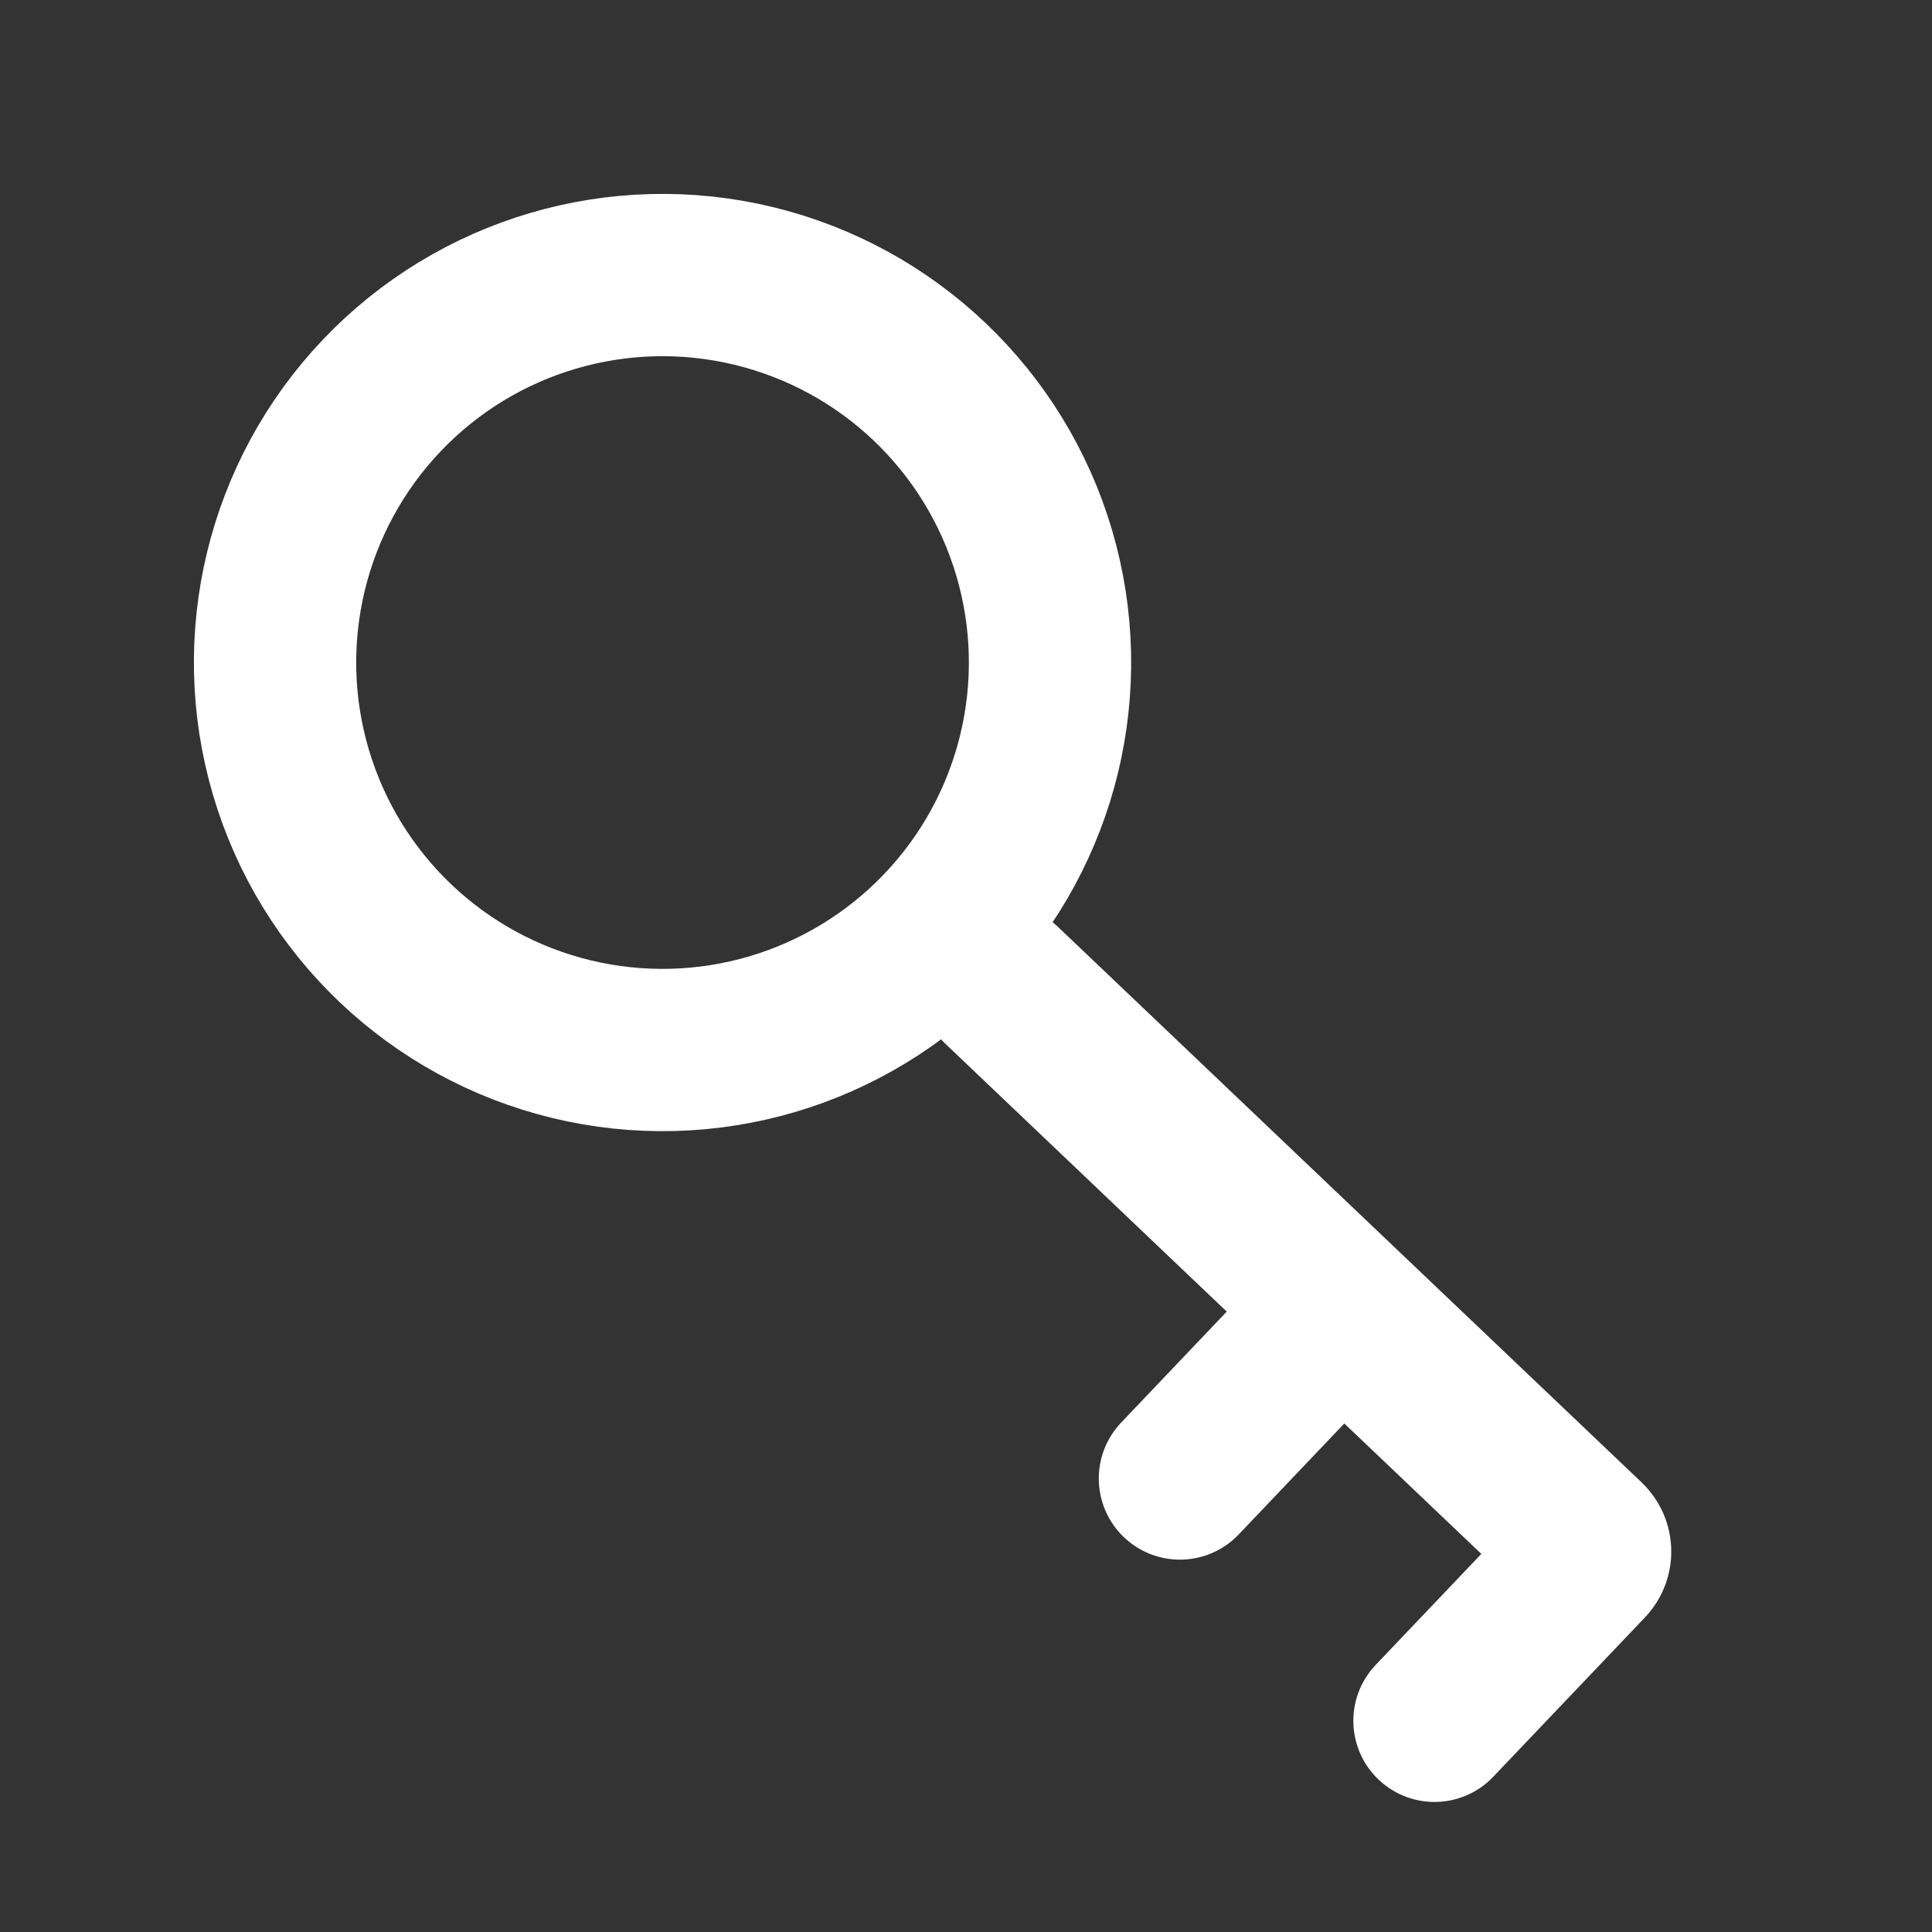 <svg width="41" height="41" viewBox="0 0 41 41" fill="none" xmlns="http://www.w3.org/2000/svg">
<rect x="0" y="0" width="41" height="41" fill="#333333" stroke="none"/>
<circle cx="14.06" cy="14.06" r="8.223" transform="rotate(43.587 14.06 14.06)" stroke="white" stroke-width="3.444"/>
<path d="M21.264 20.917L28.468 27.774M30.442 36.518L33.661 33.137C33.777 33.015 33.772 32.823 33.651 32.707L28.468 27.774M28.468 27.774L25.04 31.376" stroke="white" stroke-width="3.444" stroke-linecap="round"/>
</svg>
